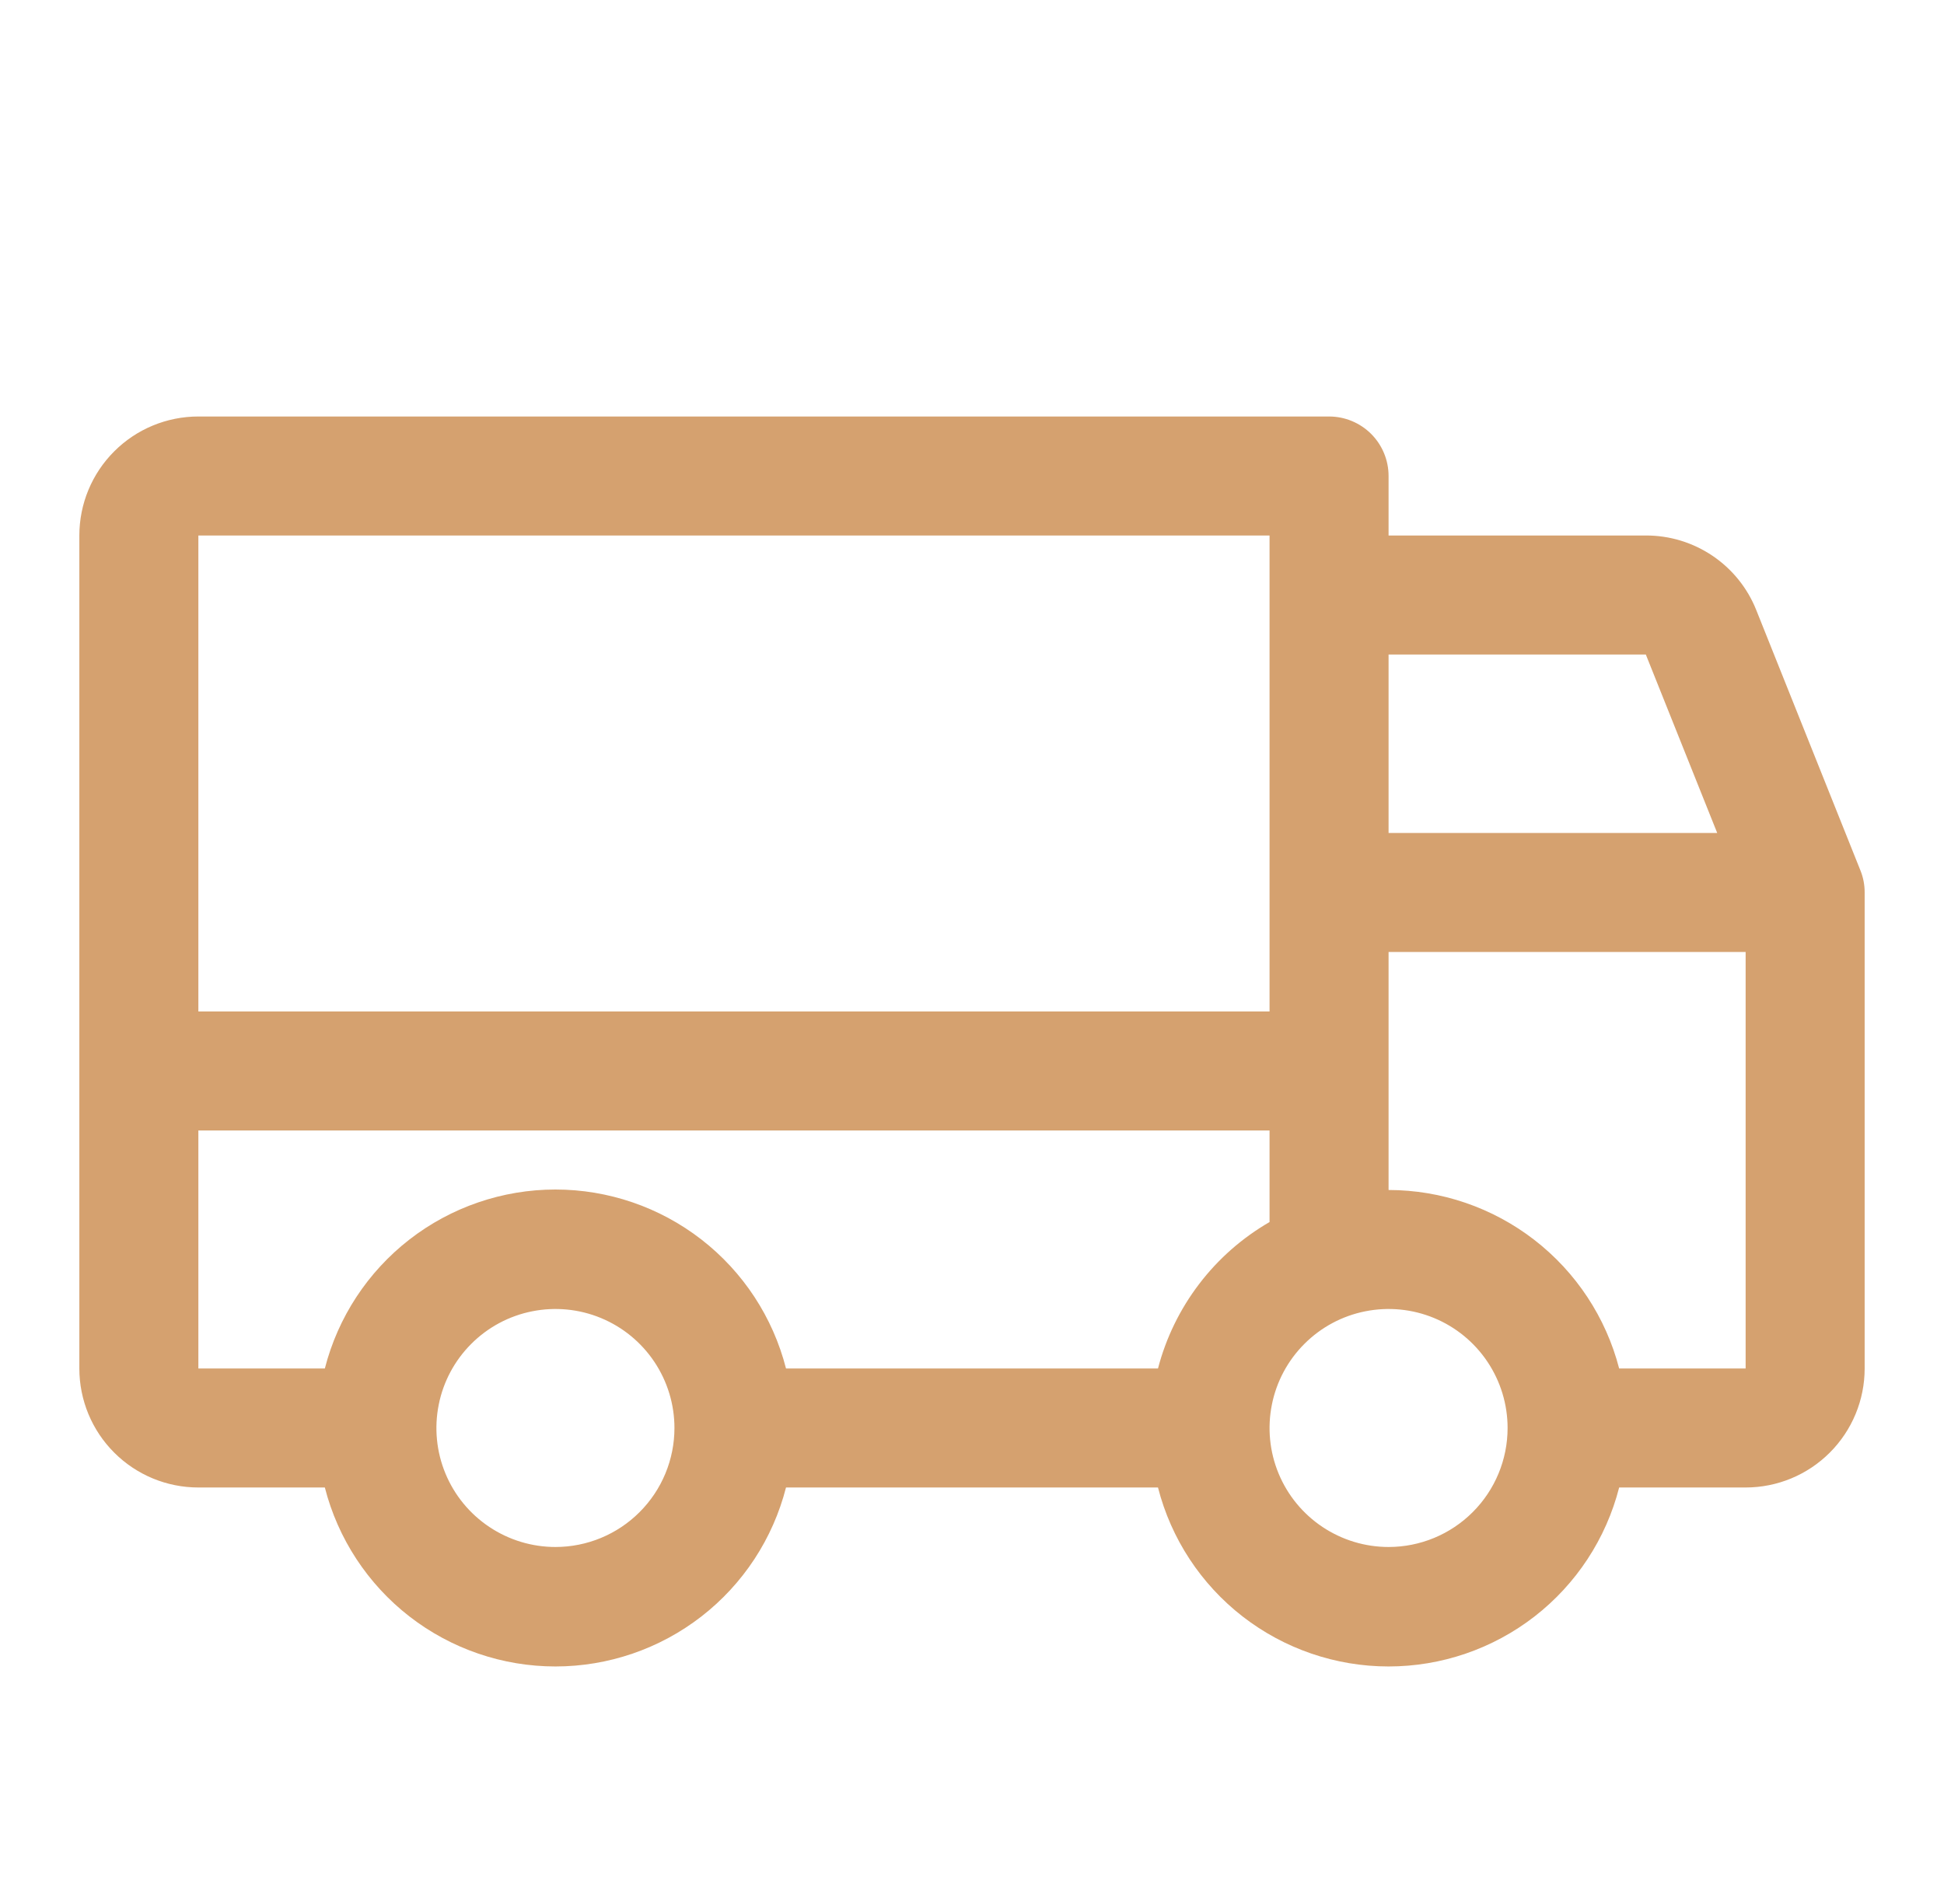 <svg width="49" height="48" viewBox="0 0 49 48" fill="none" xmlns="http://www.w3.org/2000/svg">
<path d="M46.891 21.938L44.266 15.375C44.044 14.82 43.659 14.344 43.163 14.01C42.667 13.676 42.082 13.498 41.484 13.5H35V12C35 11.602 34.842 11.221 34.561 10.939C34.279 10.658 33.898 10.5 33.5 10.5H5C4.204 10.5 3.441 10.816 2.879 11.379C2.316 11.941 2 12.704 2 13.5V34.5C2 35.296 2.316 36.059 2.879 36.621C3.441 37.184 4.204 37.5 5 37.5H8.188C8.518 38.791 9.269 39.935 10.321 40.752C11.373 41.568 12.668 42.012 14 42.012C15.332 42.012 16.627 41.568 17.679 40.752C18.732 39.935 19.482 38.791 19.812 37.5H29.188C29.518 38.791 30.269 39.935 31.321 40.752C32.373 41.568 33.668 42.012 35 42.012C36.332 42.012 37.627 41.568 38.679 40.752C39.731 39.935 40.482 38.791 40.812 37.5H44C44.796 37.5 45.559 37.184 46.121 36.621C46.684 36.059 47 35.296 47 34.5V22.5C47.001 22.307 46.964 22.116 46.891 21.938ZM35 16.5H41.484L43.284 21H35V16.5ZM5 13.5H32V25.5H5V13.5ZM14 39C13.407 39 12.827 38.824 12.333 38.494C11.84 38.165 11.455 37.696 11.228 37.148C11.001 36.6 10.942 35.997 11.058 35.415C11.173 34.833 11.459 34.298 11.879 33.879C12.298 33.459 12.833 33.173 13.415 33.058C13.997 32.942 14.6 33.001 15.148 33.228C15.696 33.455 16.165 33.84 16.494 34.333C16.824 34.827 17 35.407 17 36C17 36.796 16.684 37.559 16.121 38.121C15.559 38.684 14.796 39 14 39ZM29.188 34.5H19.812C19.482 33.209 18.732 32.065 17.679 31.248C16.627 30.432 15.332 29.988 14 29.988C12.668 29.988 11.373 30.432 10.321 31.248C9.269 32.065 8.518 33.209 8.188 34.5H5V28.5H32V30.808C31.31 31.207 30.706 31.738 30.224 32.372C29.741 33.006 29.389 33.729 29.188 34.5ZM35 39C34.407 39 33.827 38.824 33.333 38.494C32.84 38.165 32.455 37.696 32.228 37.148C32.001 36.6 31.942 35.997 32.058 35.415C32.173 34.833 32.459 34.298 32.879 33.879C33.298 33.459 33.833 33.173 34.415 33.058C34.997 32.942 35.6 33.001 36.148 33.228C36.696 33.455 37.165 33.84 37.494 34.333C37.824 34.827 38 35.407 38 36C38 36.796 37.684 37.559 37.121 38.121C36.559 38.684 35.796 39 35 39ZM44 34.5H40.812C40.478 33.212 39.726 32.072 38.674 31.258C37.622 30.444 36.33 30.001 35 30V24H44V34.5Z" fill="#D5A16F"/>
</svg>
